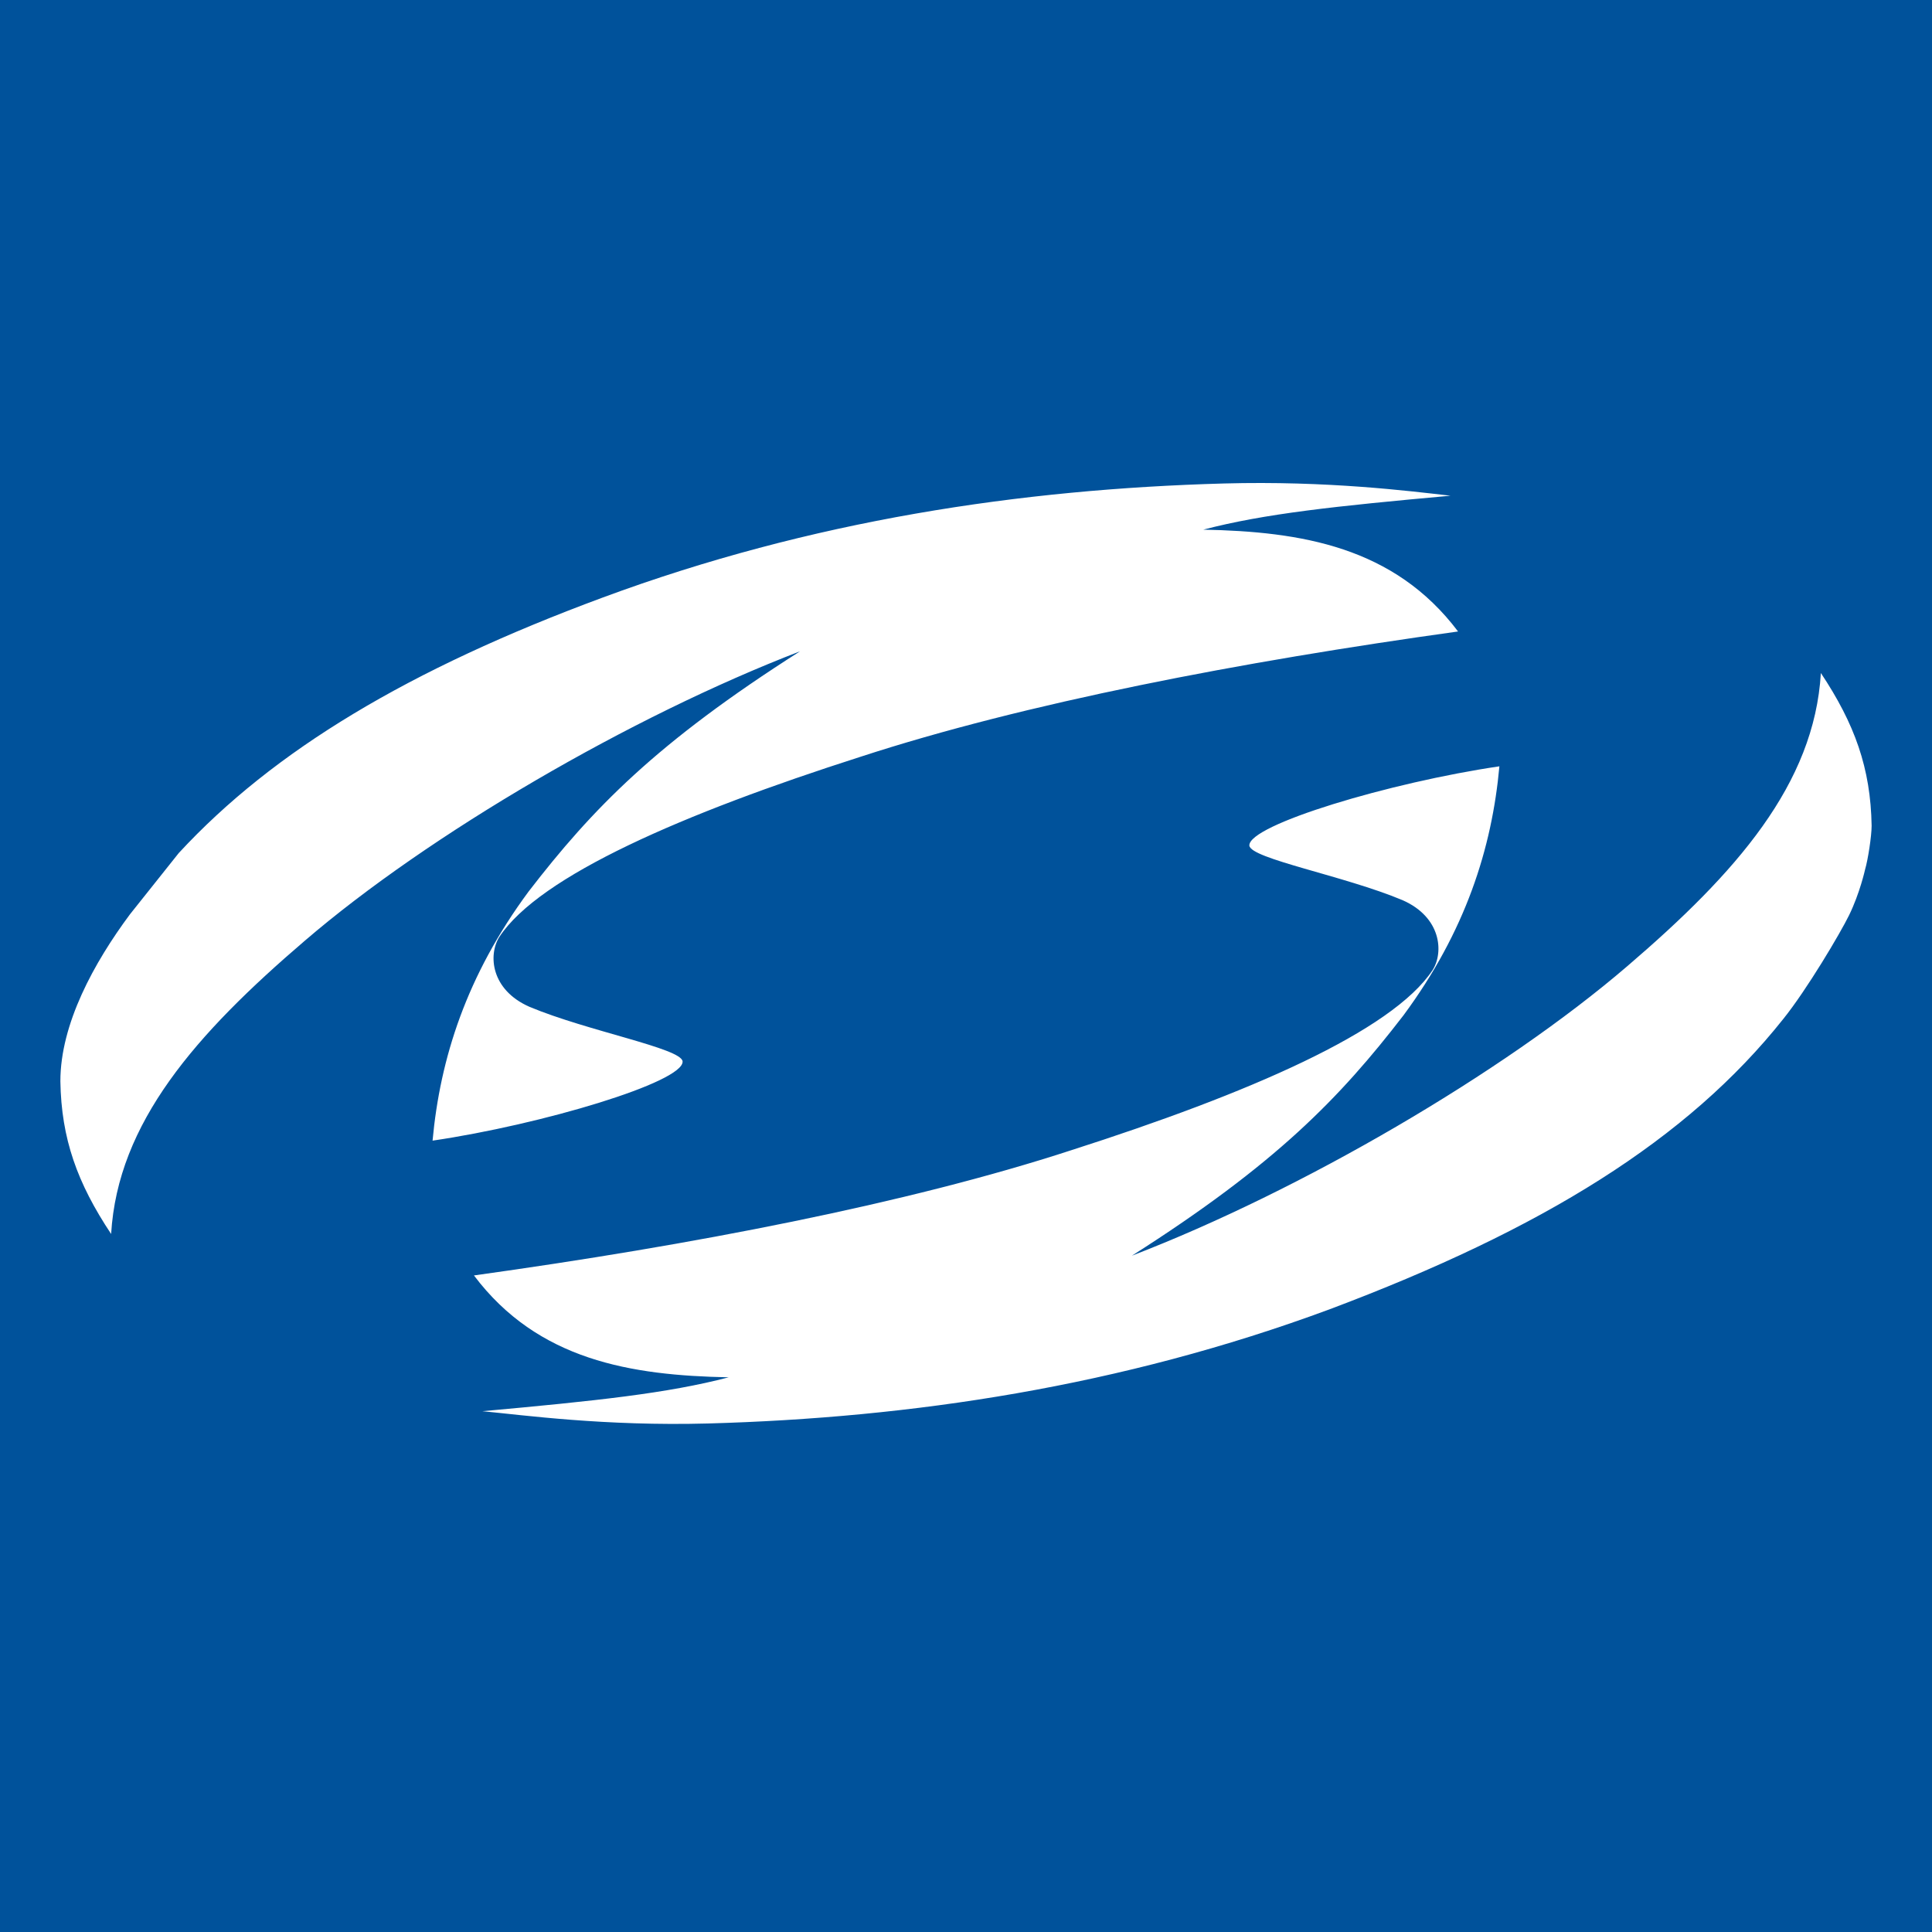 <?xml version="1.0" encoding="UTF-8"?>
<svg width="48px" height="48px" viewBox="0 0 48 48" xmlns="http://www.w3.org/2000/svg" version="1.2" baseProfile="tiny-ps">
  <title>Sportisimo</title>
  <path fill="#00529B" d="M0 48h48V0H0z"/>
  <path fill="#FFF" d="M36.037 12.316c-2.847.258-4.623.445-6.141.843 2.429.048 4.741.422 6.329 2.53-5.395.75-10.766 1.781-14.852 3.115-4.391 1.406-7.964 2.952-8.967 4.474-.281.446-.211 1.313.746 1.735 1.448.608 3.784 1.031 3.807 1.359.023.515-3.502 1.569-6.212 1.967.187-2.038.841-4.099 2.382-6.184 1.588-2.061 3.176-3.701 6.749-5.974-4.203 1.617-9.225 4.545-12.306 7.192-2.709 2.319-4.647 4.521-4.811 7.285-.841-1.265-1.238-2.366-1.261-3.795 0-1.429.84-2.951 1.728-4.146l1.213-1.523c2.36-2.553 5.722-4.568 10.533-6.348 5.185-1.92 10.392-2.694 15.436-2.834 2.569-.07 4.6.187 5.627.304zM11.985 35.061c2.825-.257 4.601-.444 6.119-.842-2.429-.047-4.741-.422-6.329-2.531 5.394-.75 10.765-1.78 14.852-3.115 4.389-1.406 7.964-2.952 8.967-4.474.28-.445.21-1.313-.747-1.734-1.447-.608-3.783-1.031-3.807-1.358-.024-.515 3.503-1.57 6.212-1.968-.186 2.038-.841 4.1-2.381 6.184-1.588 2.062-3.176 3.701-6.749 5.974 4.203-1.616 9.224-4.545 12.306-7.191 2.709-2.32 4.648-4.522 4.811-7.285.841 1.264 1.237 2.365 1.261 3.794 0 .258-.092.851-.162 1.085 0 0-.129.589-.399 1.14-.217.444-1.05 1.851-1.635 2.577-2.382 2.999-5.978 5.224-11.278 7.215-5.185 1.92-10.392 2.694-15.436 2.834-2.569.07-4.601-.21-5.605-.305z"/>
</svg>
